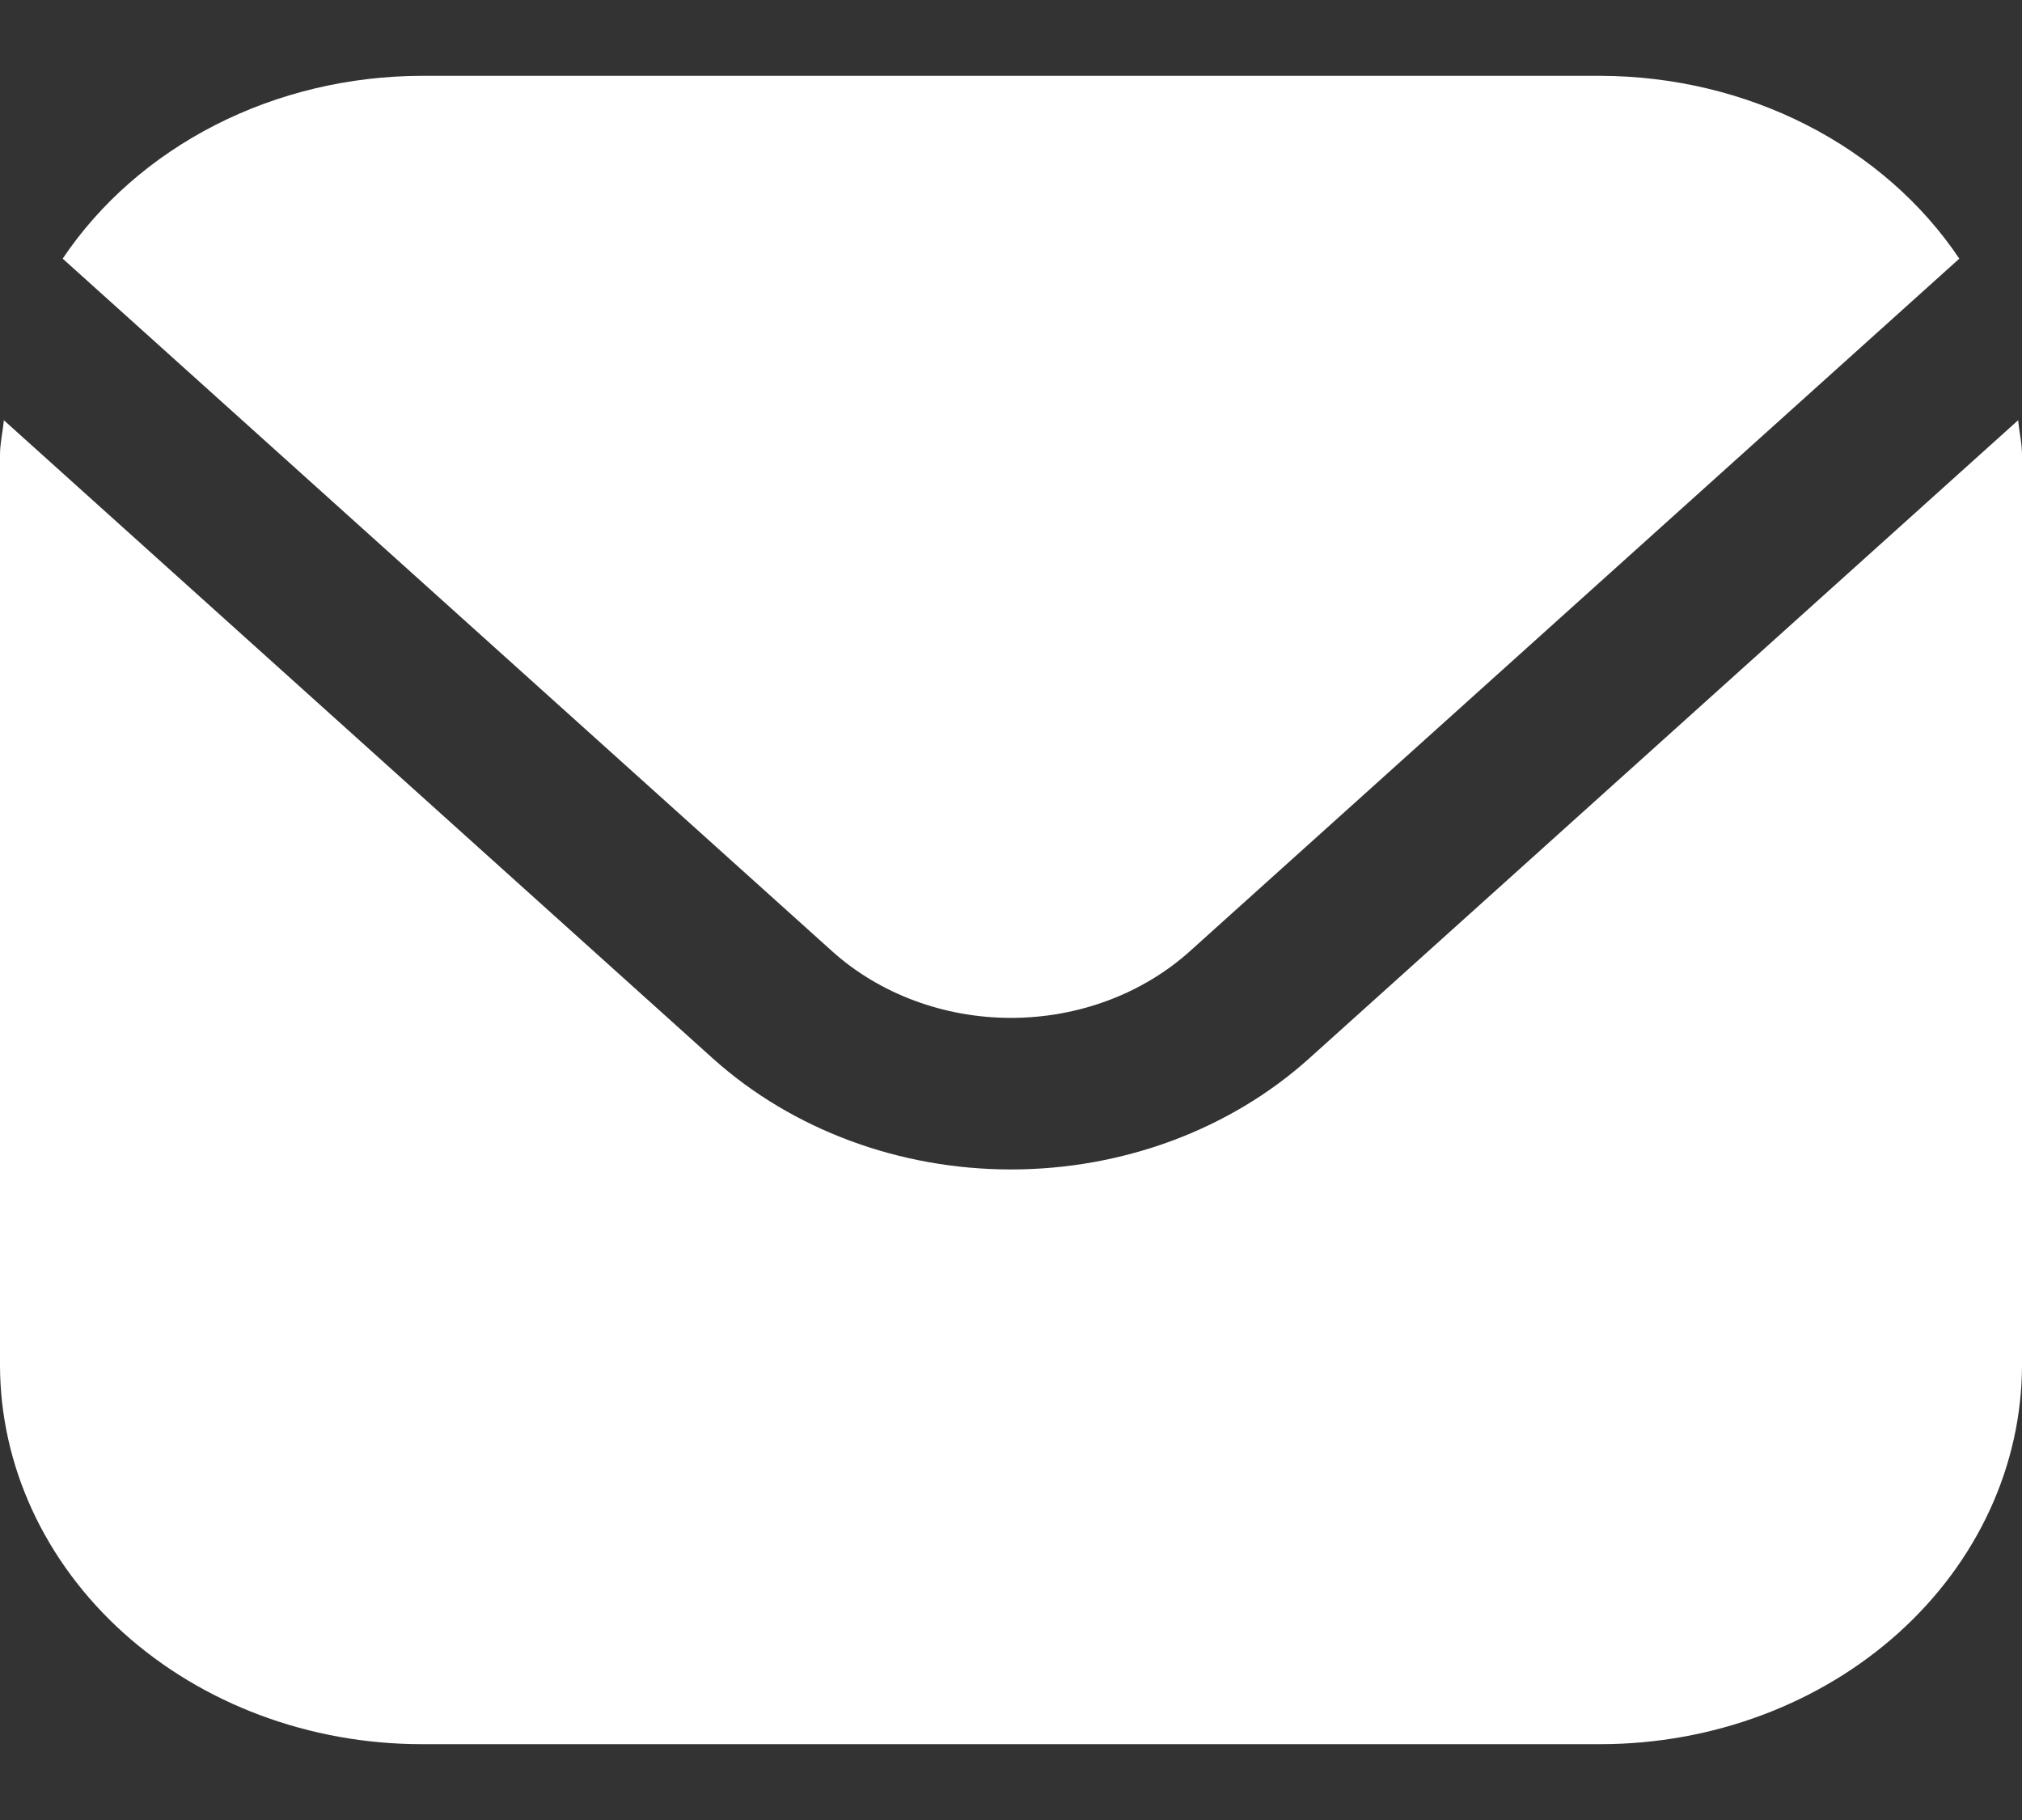 <svg width="20" height="18" viewBox="0 0 20 18" fill="none" xmlns="http://www.w3.org/2000/svg">
<rect x="0" y="0" width="20" height="18" fill="#333333" stroke="none"/>
<g clip-path="url(#clip0_92_58)">
<path d="M19.962 4.156L12.947 10.47C12.165 11.172 11.105 11.566 10 11.566C8.895 11.566 7.836 11.172 7.053 10.47L0.038 4.156C0.027 4.275 0 4.382 0 4.5V13.5C0.001 14.494 0.441 15.447 1.222 16.15C2.003 16.853 3.062 17.249 4.167 17.25H15.833C16.938 17.249 17.997 16.853 18.778 16.15C19.559 15.447 19.999 14.494 20 13.5V4.5C20 4.382 19.973 4.275 19.962 4.156Z" fill="white"/>
<path d="M11.768 9.409L19.38 2.558C19.011 2.008 18.491 1.553 17.87 1.236C17.249 0.919 16.547 0.752 15.833 0.75H4.167C3.453 0.752 2.751 0.919 2.13 1.236C1.509 1.553 0.989 2.008 0.62 2.558L8.232 9.409C8.701 9.83 9.337 10.067 10 10.067C10.663 10.067 11.299 9.83 11.768 9.409Z" fill="white"/>
</g>
<defs>
<clipPath id="clip0_92_58">
<rect width="20" height="18" fill="white"/>
</clipPath>
</defs>
</svg>

